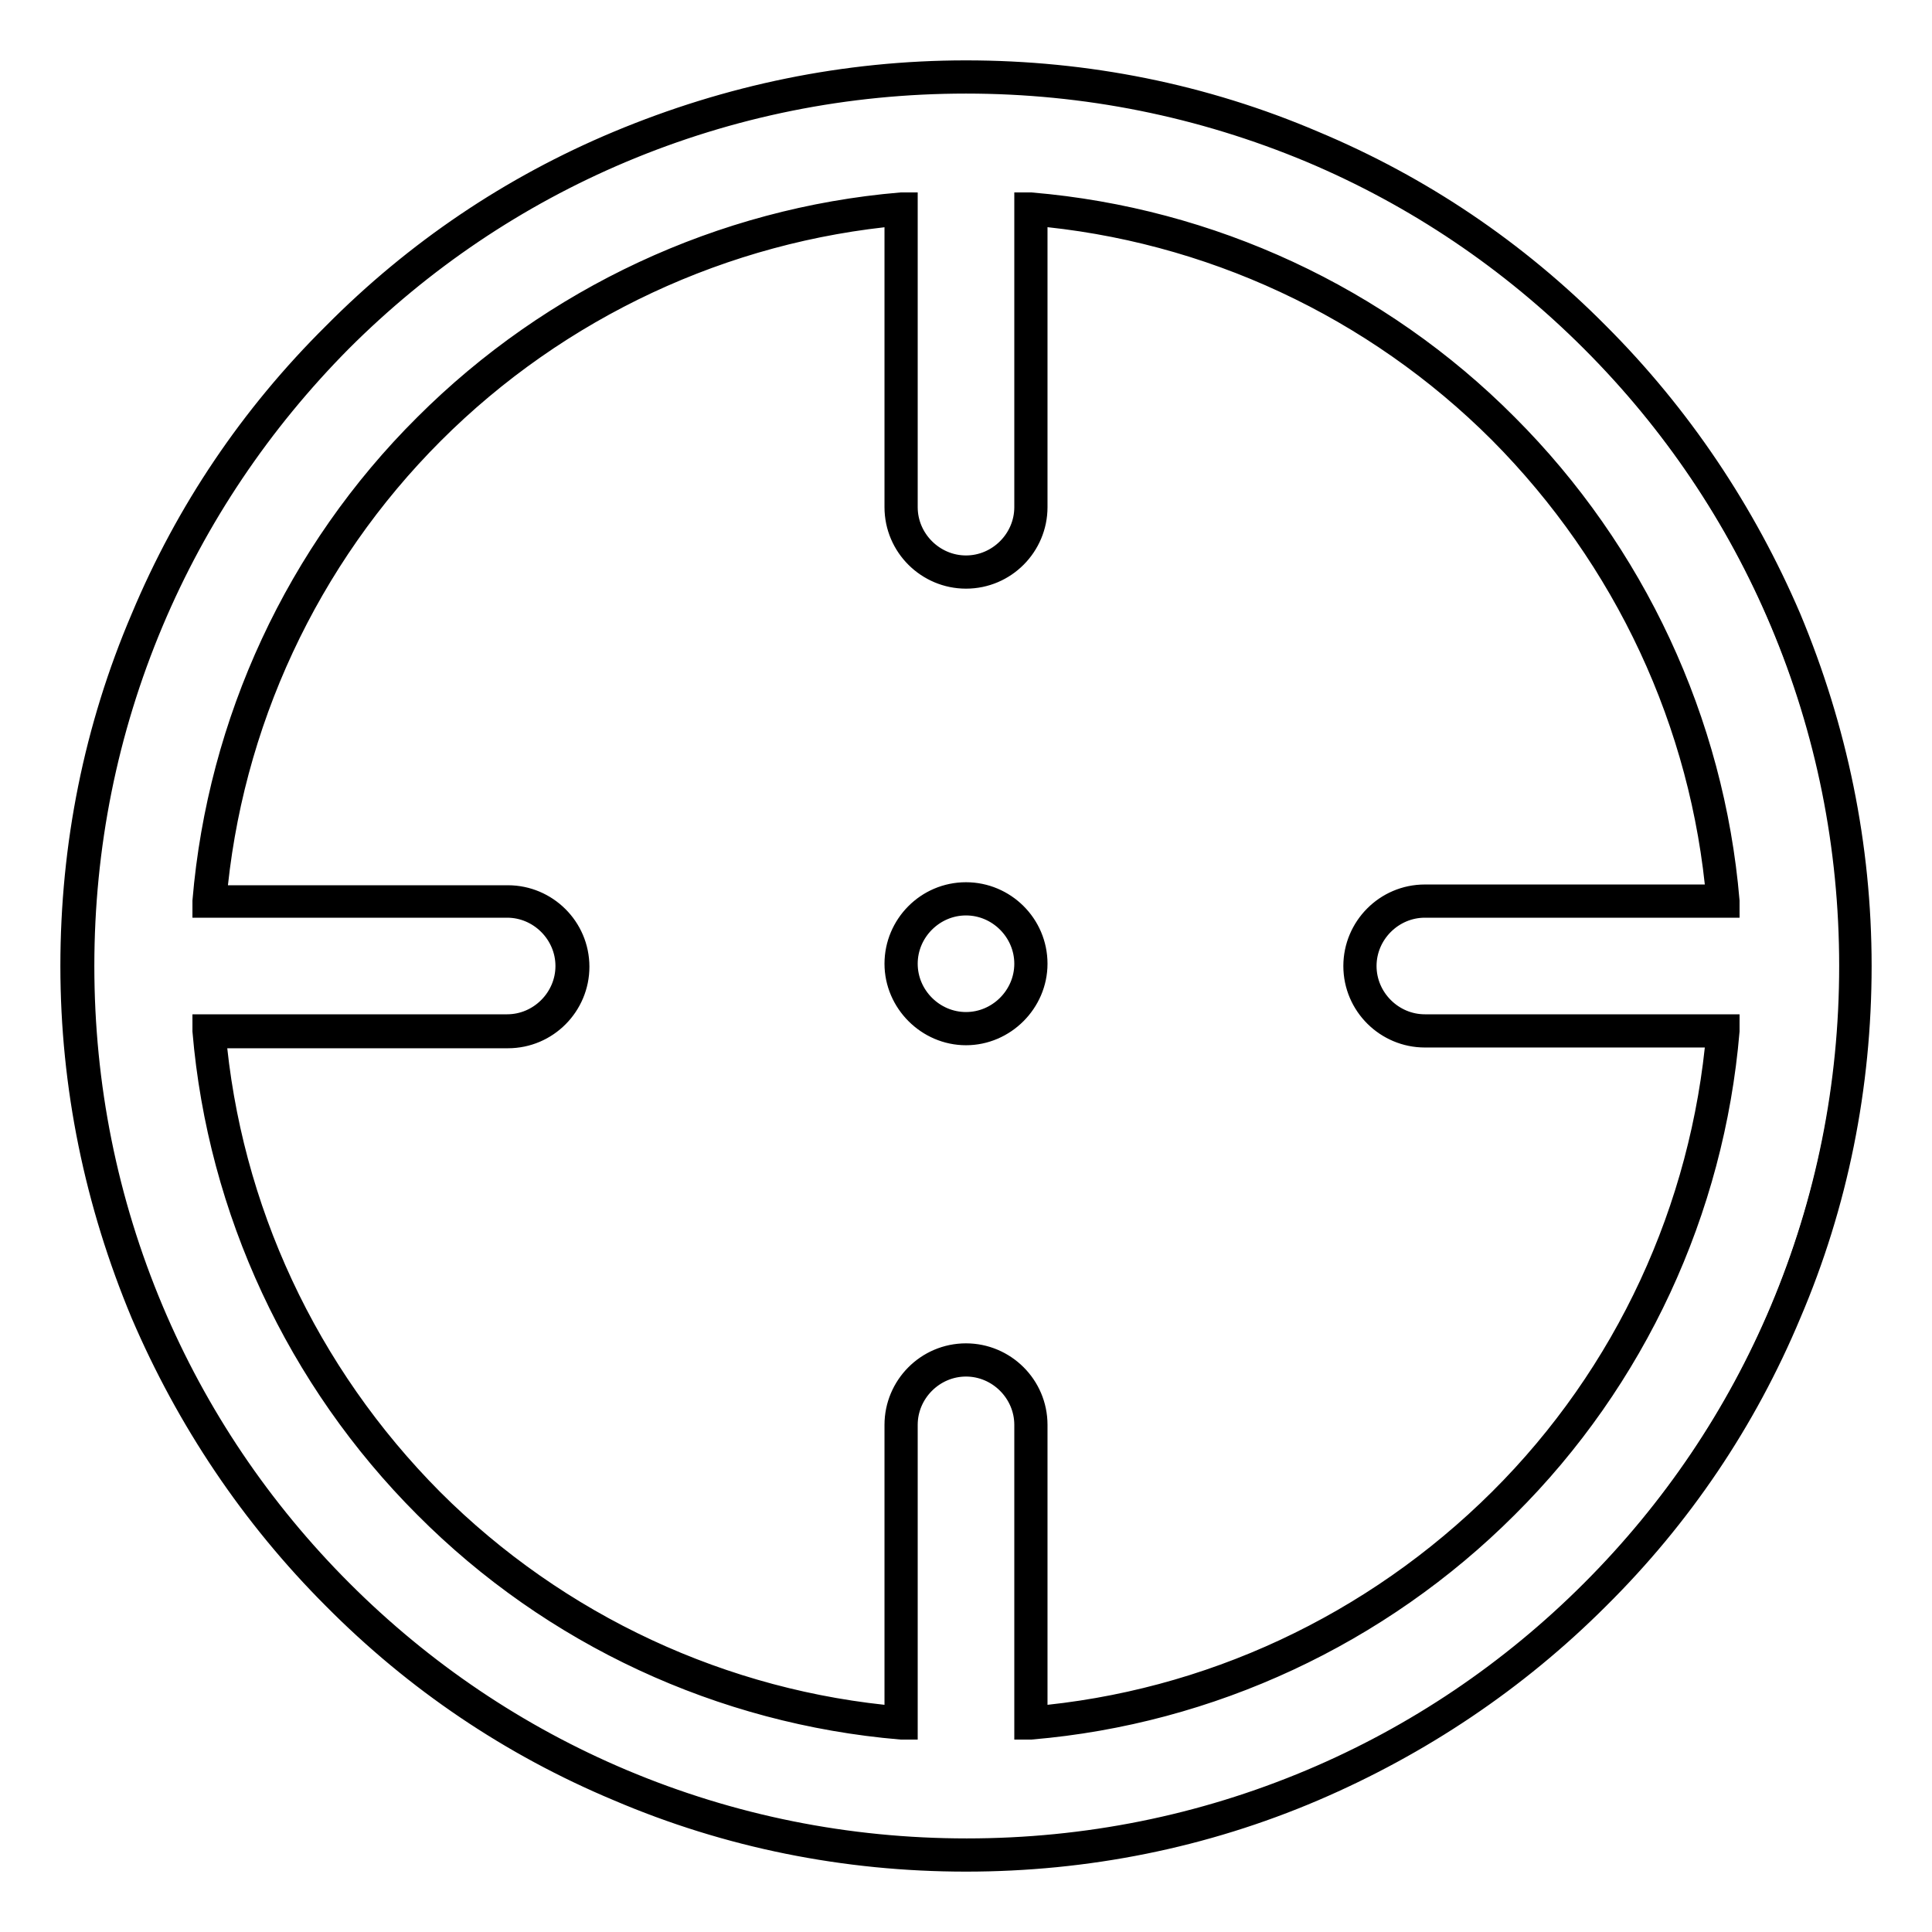 <?xml version="1.0" encoding="utf-8"?>
<!-- Svg Vector Icons : http://www.onlinewebfonts.com/icon -->
<!DOCTYPE svg PUBLIC "-//W3C//DTD SVG 1.1//EN" "http://www.w3.org/Graphics/SVG/1.1/DTD/svg11.dtd">
<svg version="1.1" xmlns="http://www.w3.org/2000/svg" xmlns:xlink="http://www.w3.org/1999/xlink" x="0px" y="0px" viewBox="0 0 256 256" enable-background="new 0 0 256 256" xml:space="preserve">
<g><g><g><g><path stroke-width="4" fill-opacity="0" stroke="#000000"  d="M211.3,44.7c-10.8-10.8-23.4-19.3-37.4-25.2c-14.5-6.1-30-9.3-45.9-9.3c-15.9,0-31.3,3.1-45.9,9.3c-14,5.9-26.6,14.4-37.4,25.2C33.9,55.5,25.4,68.1,19.5,82.1c-6.1,14.5-9.3,30-9.3,45.9c0,15.9,3.1,31.3,9.3,45.9c5.9,14,14.4,26.6,25.2,37.4c10.8,10.8,23.4,19.3,37.4,25.2c14.5,6.1,30,9.3,45.9,9.3c15.9,0,31.3-3.1,45.9-9.3c14-5.9,26.6-14.4,37.4-25.2s19.3-23.4,25.2-37.4c6.1-14.5,9.3-30,9.3-45.9c0-15.9-3.1-31.3-9.3-45.9C230.6,68.1,222.1,55.5,211.3,44.7z M136.6,228.3v-39.5c0-4.7-3.8-8.6-8.6-8.6c-4.7,0-8.6,3.8-8.6,8.6v39.5c-48.7-4.1-87.6-43-91.7-91.7h39.5c4.7,0,8.6-3.8,8.6-8.6c0-4.7-3.8-8.6-8.6-8.6H27.7c4.1-48.7,43-87.6,91.7-91.7v39.5c0,4.7,3.8,8.6,8.6,8.6c4.7,0,8.6-3.8,8.6-8.6V27.7c48.7,4.1,87.6,43,91.7,91.7h-39.5c-4.7,0-8.6,3.8-8.6,8.6c0,4.7,3.8,8.6,8.6,8.6h39.5C224.2,185.3,185.3,224.2,136.6,228.3z"/><path stroke-width="4" fill-opacity="0" stroke="#000000"  d="M128,246c-15.9,0-31.4-3.1-45.9-9.3c-14.1-5.9-26.7-14.4-37.5-25.3c-10.8-10.8-19.3-23.5-25.3-37.5c-6.1-14.6-9.3-30-9.3-45.9s3.1-31.4,9.3-45.9C25.2,68,33.7,55.4,44.6,44.6C55.4,33.7,68,25.2,82.1,19.3c14.6-6.1,30-9.3,45.9-9.3s31.4,3.1,45.9,9.3c14.1,5.9,26.7,14.4,37.5,25.3c10.8,10.8,19.3,23.5,25.3,37.5c6.1,14.6,9.3,30,9.3,45.9s-3.1,31.4-9.3,45.9c-5.9,14.1-14.4,26.7-25.3,37.5c-10.8,10.8-23.5,19.3-37.5,25.3C159.4,242.9,143.9,246,128,246z M128,10.4c-15.9,0-31.3,3.1-45.8,9.2c-14,5.9-26.6,14.4-37.4,25.2C34.1,55.6,25.6,68.2,19.7,82.2c-6.1,14.5-9.2,29.9-9.2,45.8c0,15.9,3.1,31.3,9.2,45.8c5.9,14,14.4,26.6,25.2,37.4c10.8,10.8,23.4,19.3,37.4,25.2c14.5,6.1,29.9,9.2,45.8,9.2c15.9,0,31.3-3.1,45.8-9.2c14-5.9,26.6-14.4,37.4-25.2s19.3-23.4,25.2-37.4c6.1-14.5,9.2-29.9,9.2-45.8c0-15.9-3.1-31.3-9.2-45.8c-5.9-14-14.4-26.6-25.2-37.4c-10.8-10.8-23.4-19.3-37.4-25.2C159.3,13.5,143.9,10.4,128,10.4z M136.4,228.5v-39.7c0-4.6-3.8-8.4-8.4-8.4c-4.6,0-8.4,3.8-8.4,8.4v39.7l-0.2,0c-23.6-2-45.9-12.3-62.7-29.2c-16.8-16.8-27.2-39.1-29.2-62.7l0-0.2h39.7c4.6,0,8.4-3.8,8.4-8.4c0-4.6-3.8-8.4-8.4-8.4H27.5l0-0.2c2-23.6,12.3-45.9,29.2-62.7c16.8-16.8,39.1-27.2,62.7-29.2l0.2,0v39.7c0,4.6,3.8,8.4,8.4,8.4c4.6,0,8.4-3.8,8.4-8.4V27.5l0.2,0c23.6,2,45.9,12.3,62.7,29.2c16.8,16.8,27.2,39.1,29.2,62.7l0,0.2h-39.7c-4.6,0-8.4,3.8-8.4,8.4c0,4.6,3.8,8.4,8.4,8.4h39.7l0,0.2c-2,23.6-12.3,45.9-29.2,62.7c-16.8,16.8-39.1,27.2-62.7,29.2H136.4z M27.9,136.8c2,23.5,12.3,45.5,29,62.3c16.7,16.7,38.8,27,62.3,29v-39.3c0-4.8,3.9-8.8,8.8-8.8c4.8,0,8.8,3.9,8.8,8.8v39.3c23.5-2,45.5-12.3,62.3-29s27-38.8,29-62.3h-39.3c-4.8,0-8.8-3.9-8.8-8.8c0-4.8,3.9-8.8,8.8-8.8h39.3c-2-23.5-12.3-45.5-29-62.3c-16.7-16.7-38.8-27-62.3-29v39.3c0,4.8-3.9,8.8-8.8,8.8c-4.8,0-8.8-3.9-8.8-8.8V27.9C95.8,30,73.7,40.3,57,57c-16.7,16.7-27,38.8-29,62.3h39.3c4.8,0,8.8,3.9,8.8,8.8c0,4.8-3.9,8.8-8.8,8.8H27.9L27.9,136.8z"/></g><g><path stroke-width="4" fill-opacity="0" stroke="#000000"  d="M119.4 127.7a8.6 8.6 0 1 0 17.2 0a8.6 8.6 0 1 0 -17.2 0z"/><path stroke-width="4" fill-opacity="0" stroke="#000000"  d="M128,136.5c-4.8,0-8.8-4-8.8-8.8c0-4.8,3.9-8.8,8.8-8.8c4.8,0,8.8,3.9,8.8,8.8C136.8,132.5,132.8,136.5,128,136.5z M128,119.3c-4.6,0-8.4,3.8-8.4,8.4c0,4.6,3.8,8.4,8.4,8.4c4.6,0,8.4-3.8,8.4-8.4C136.4,123.1,132.6,119.3,128,119.3z"/></g></g><g></g><g></g><g></g><g></g><g></g><g></g><g></g><g></g><g></g><g></g><g></g><g></g><g></g><g></g><g></g></g></g>
</svg>